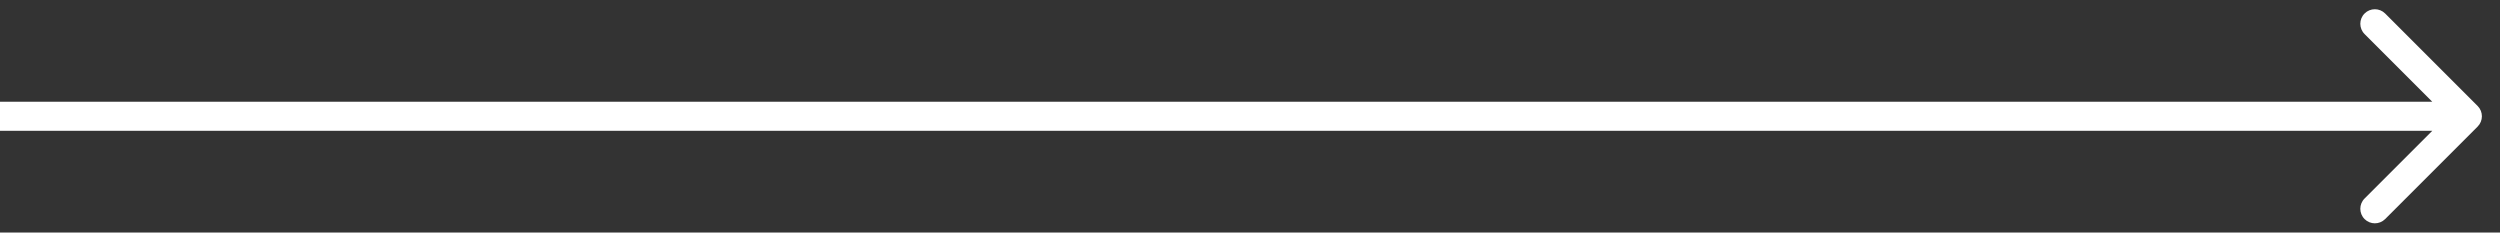 <?xml version="1.0" encoding="UTF-8"?> <svg xmlns="http://www.w3.org/2000/svg" width="86" height="8" viewBox="0 0 86 8" fill="none"><rect x="0" y="0" width="86" height="8" fill="#333333" stroke="none"/><path d="M85.231 4.354C85.426 4.158 85.426 3.842 85.231 3.646L82.049 0.464C81.853 0.269 81.537 0.269 81.342 0.464C81.146 0.66 81.146 0.976 81.342 1.172L84.17 4L81.342 6.828C81.146 7.024 81.146 7.34 81.342 7.536C81.537 7.731 81.853 7.731 82.049 7.536L85.231 4.354ZM0 4.5H84.877V3.5H0V4.5Z" fill="white"></path></svg> 